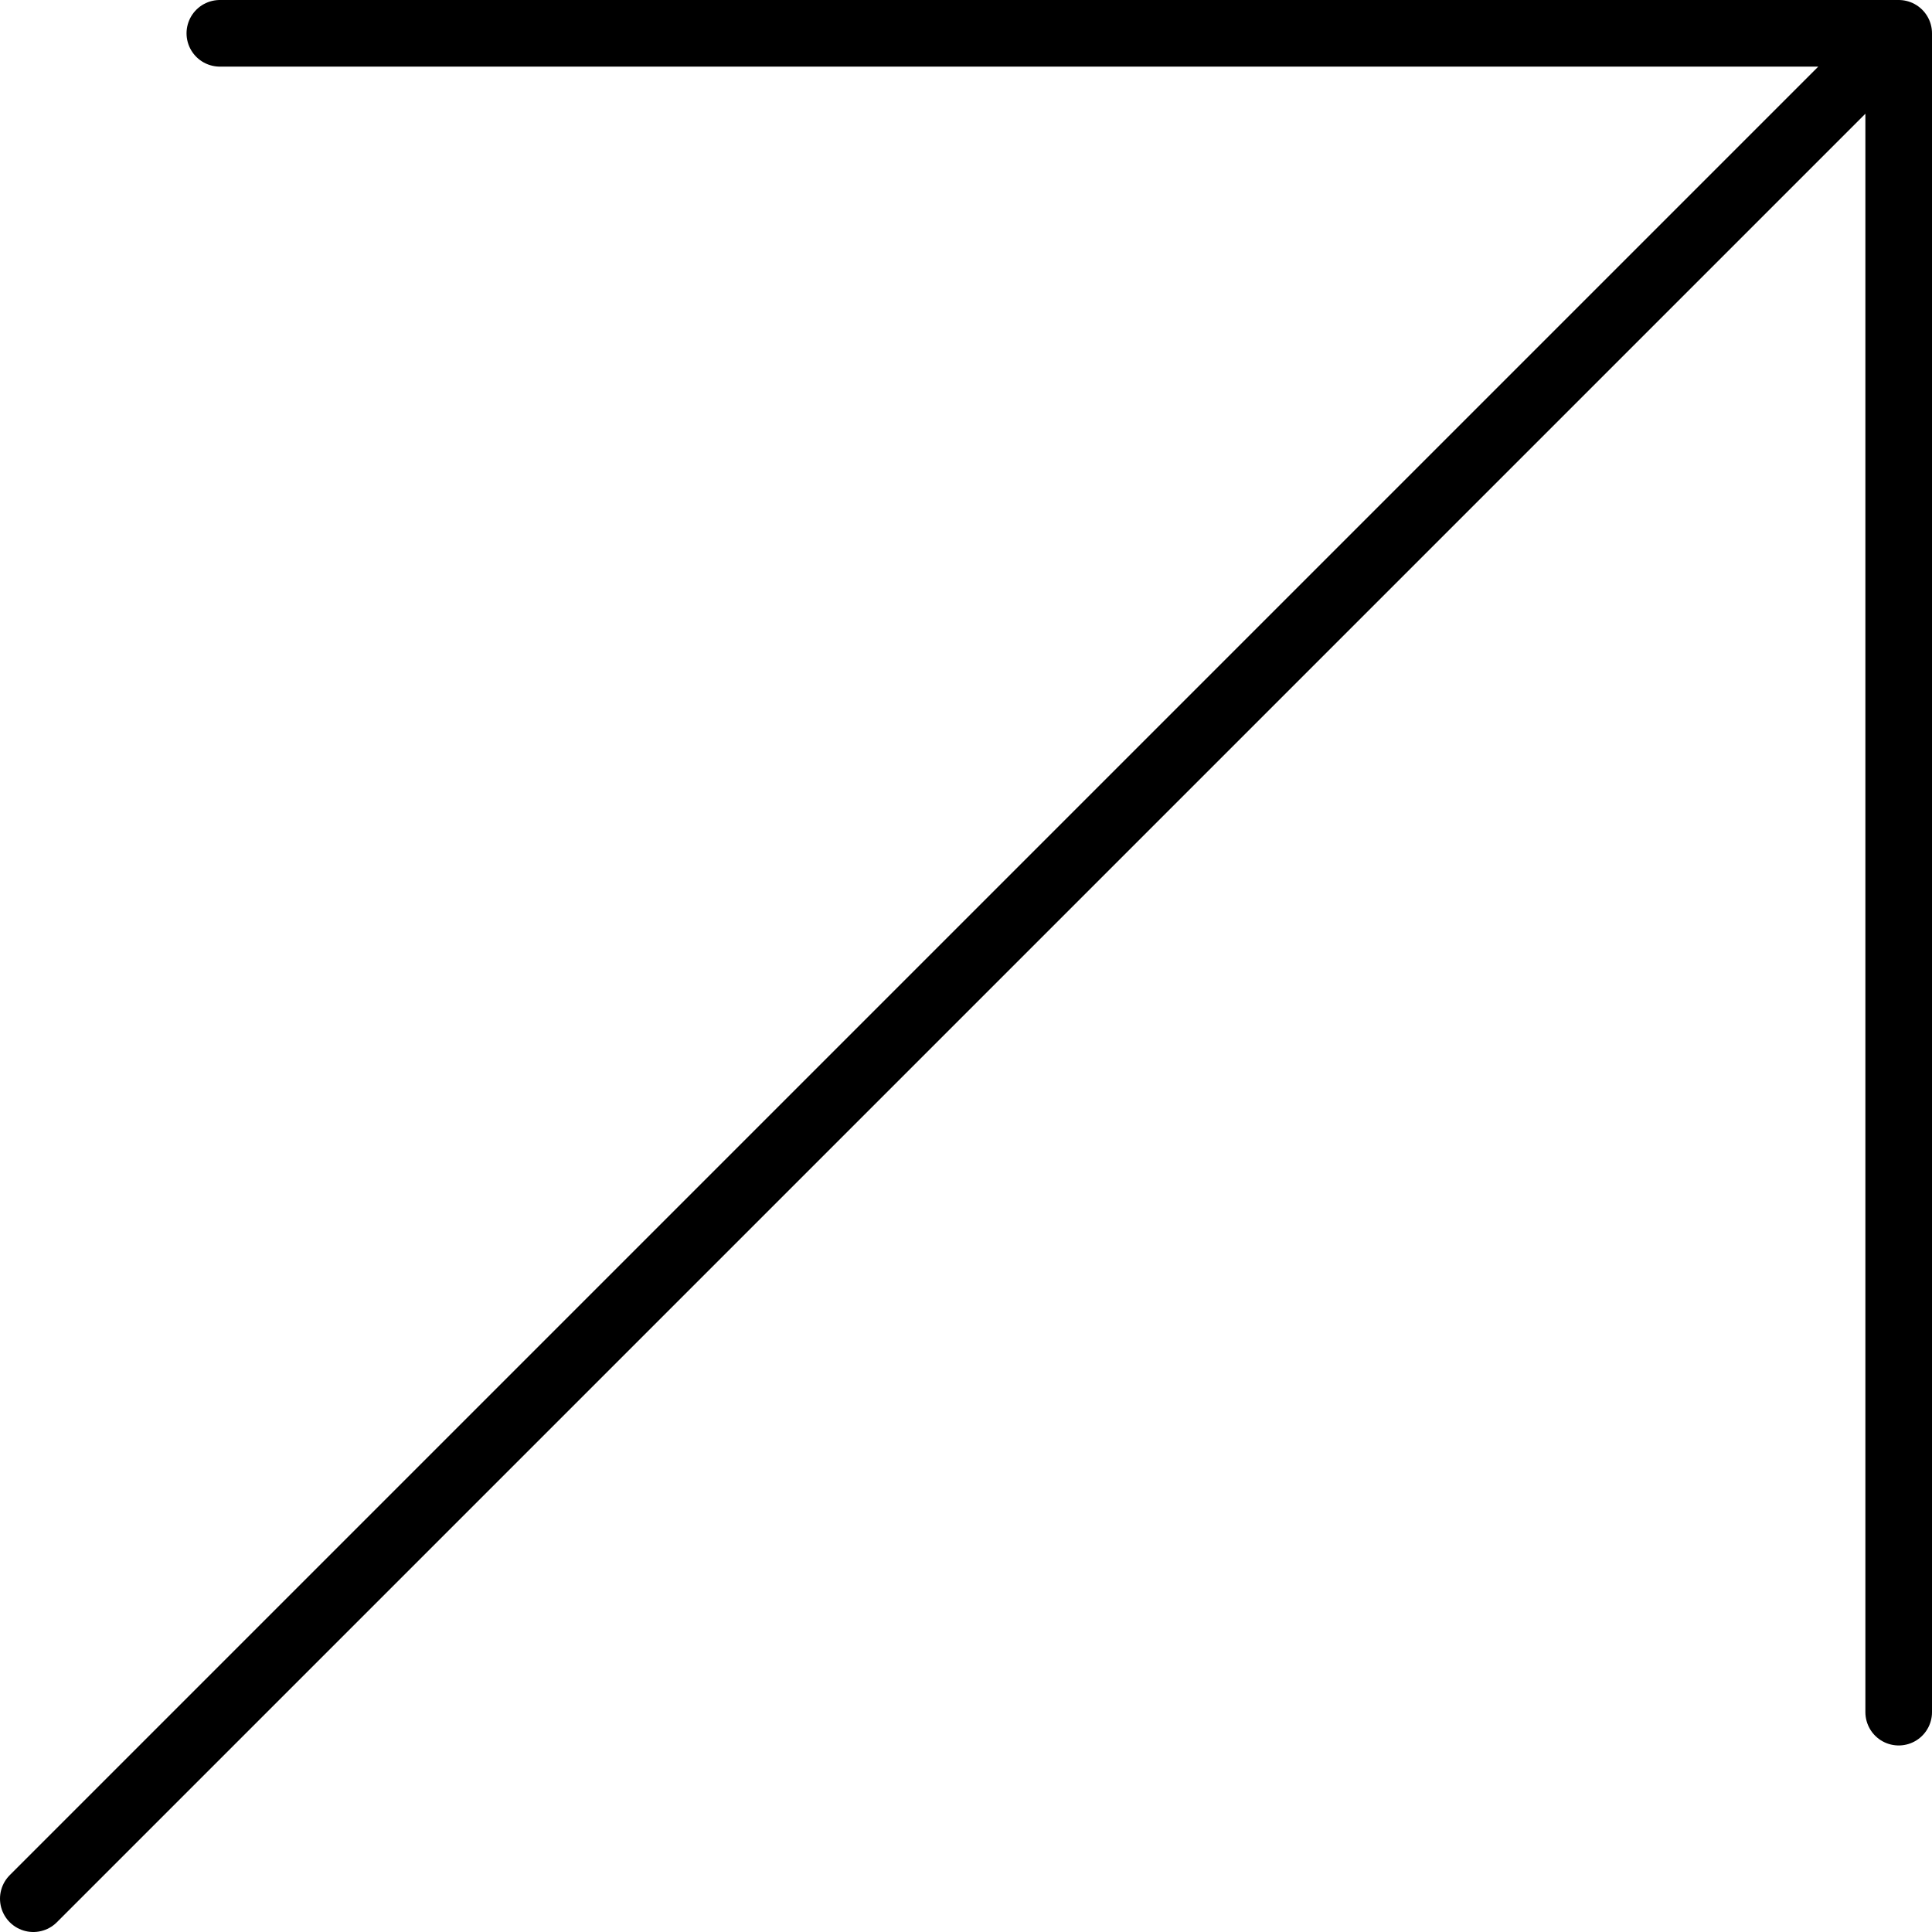 <svg width="58" height="58" viewBox="0 0 58 58" fill="none" xmlns="http://www.w3.org/2000/svg">
<path d="M1 57L57 1M57 1L6.6 1M57 1L57 51.4" stroke="black" stroke-width="2" stroke-linecap="round" stroke-linejoin="round"/>
</svg>
